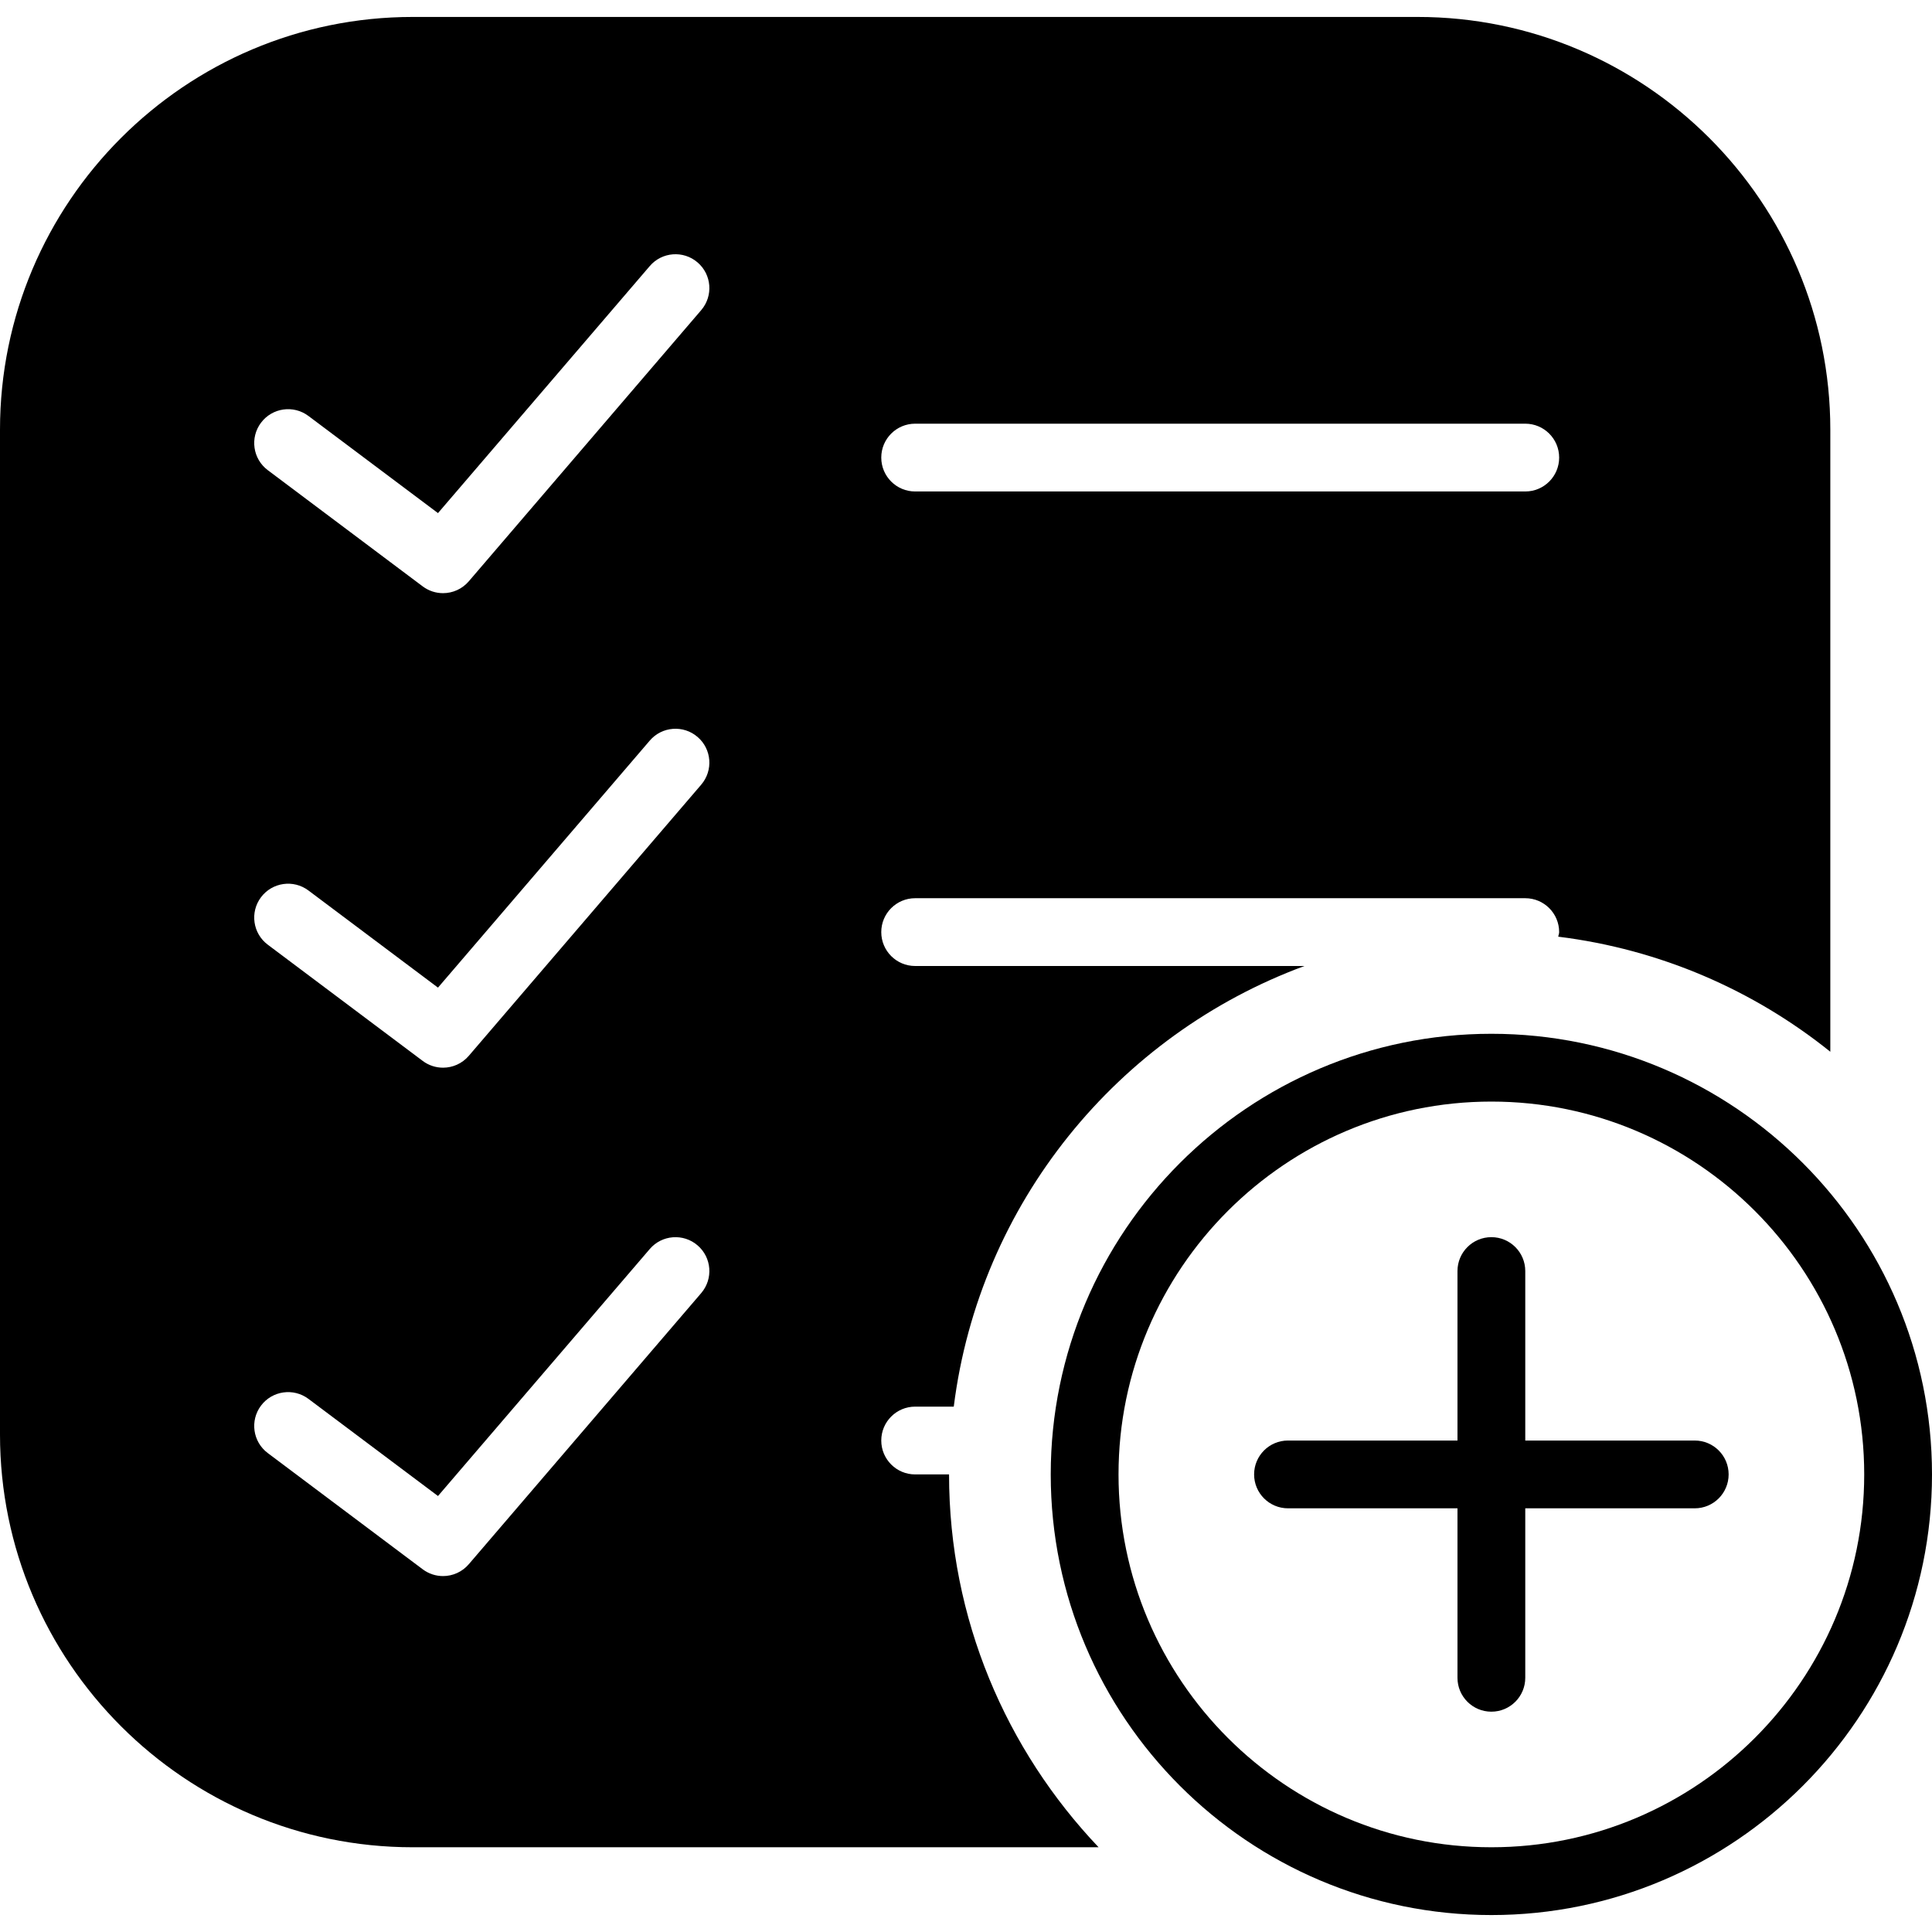 <?xml version="1.0" encoding="iso-8859-1"?>
<!-- Generator: Adobe Illustrator 18.0.0, SVG Export Plug-In . SVG Version: 6.00 Build 0)  -->
<!DOCTYPE svg PUBLIC "-//W3C//DTD SVG 1.1//EN" "http://www.w3.org/Graphics/SVG/1.1/DTD/svg11.dtd">
<svg version="1.1" id="Capa_1" xmlns="http://www.w3.org/2000/svg" xmlns:xlink="http://www.w3.org/1999/xlink" x="0px" y="0px"
	 viewBox="0 0 57 57" style="enable-background:new 0 0 57 57;" xml:space="preserve">
<g>
	<path d="M44,30.5c-7.168,0-13,5.832-13,13s5.832,13,13,13s13-5.832,13-13S51.168,30.5,44,30.5z M44,54.5c-6.065,0-11-4.935-11-11
		s4.935-11,11-11s11,4.935,11,11S50.065,54.5,44,54.5z"/>
	<path d="M50,42.5h-5v-5c0-0.553-0.448-1-1-1s-1,0.447-1,1v5h-5c-0.552,0-1,0.447-1,1s0.448,1,1,1h5v5c0,0.553,0.448,1,1,1
		s1-0.447,1-1v-5h5c0.552,0,1-0.447,1-1S50.552,42.5,50,42.5z"/>
	<path d="M27,43.5c-0.552,0-1-0.447-1-1s0.448-1,1-1h1.139c0.754-6.002,4.84-10.968,10.346-13H27c-0.552,0-1-0.447-1-1s0.448-1,1-1
		h18c0.552,0,1,0.447,1,1c0,0.048-0.021,0.089-0.027,0.135c3.014,0.373,5.77,1.582,8.027,3.395V12.676
		C54,5.962,48.538,0.5,41.824,0.5H12.176C5.462,0.5,0,5.962,0,12.676v29.648C0,49.038,5.462,54.5,12.176,54.5h20.236
		C29.685,51.629,28,47.762,28,43.5H27z M27,12.5h18c0.552,0,1,0.447,1,1s-0.448,1-1,1H27c-0.552,0-1-0.447-1-1S26.448,12.5,27,12.5z
		 M20.688,38.15l-6.857,7.999c-0.197,0.23-0.477,0.35-0.76,0.35c-0.209,0-0.42-0.065-0.6-0.2L7.9,42.87
		c-0.442-0.331-0.531-0.958-0.2-1.399c0.332-0.442,0.958-0.53,1.4-0.2l3.822,2.866l6.248-7.287c0.359-0.42,0.992-0.468,1.41-0.108
		C20.999,37.101,21.047,37.731,20.688,38.15z M20.688,23.15l-6.857,8c-0.197,0.23-0.477,0.35-0.76,0.35c-0.209,0-0.42-0.065-0.6-0.2
		L7.9,27.871c-0.442-0.331-0.531-0.958-0.2-1.399c0.332-0.442,0.958-0.531,1.4-0.2l3.822,2.866l6.248-7.288
		c0.359-0.42,0.992-0.468,1.41-0.108C20.999,22.101,21.047,22.731,20.688,23.15z M20.688,9.15l-6.857,8
		c-0.197,0.23-0.477,0.35-0.76,0.35c-0.209,0-0.42-0.065-0.6-0.2L7.9,13.871c-0.442-0.331-0.531-0.958-0.2-1.399
		c0.332-0.442,0.958-0.531,1.4-0.2l3.822,2.866l6.248-7.288c0.359-0.42,0.992-0.468,1.41-0.108
		C20.999,8.101,21.047,8.731,20.688,9.15z"/>
</g>
<g>
</g>
<g>
</g>
<g>
</g>
<g>
</g>
<g>
</g>
<g>
</g>
<g>
</g>
<g>
</g>
<g>
</g>
<g>
</g>
<g>
</g>
<g>
</g>
<g>
</g>
<g>
</g>
<g>
</g>
</svg>
